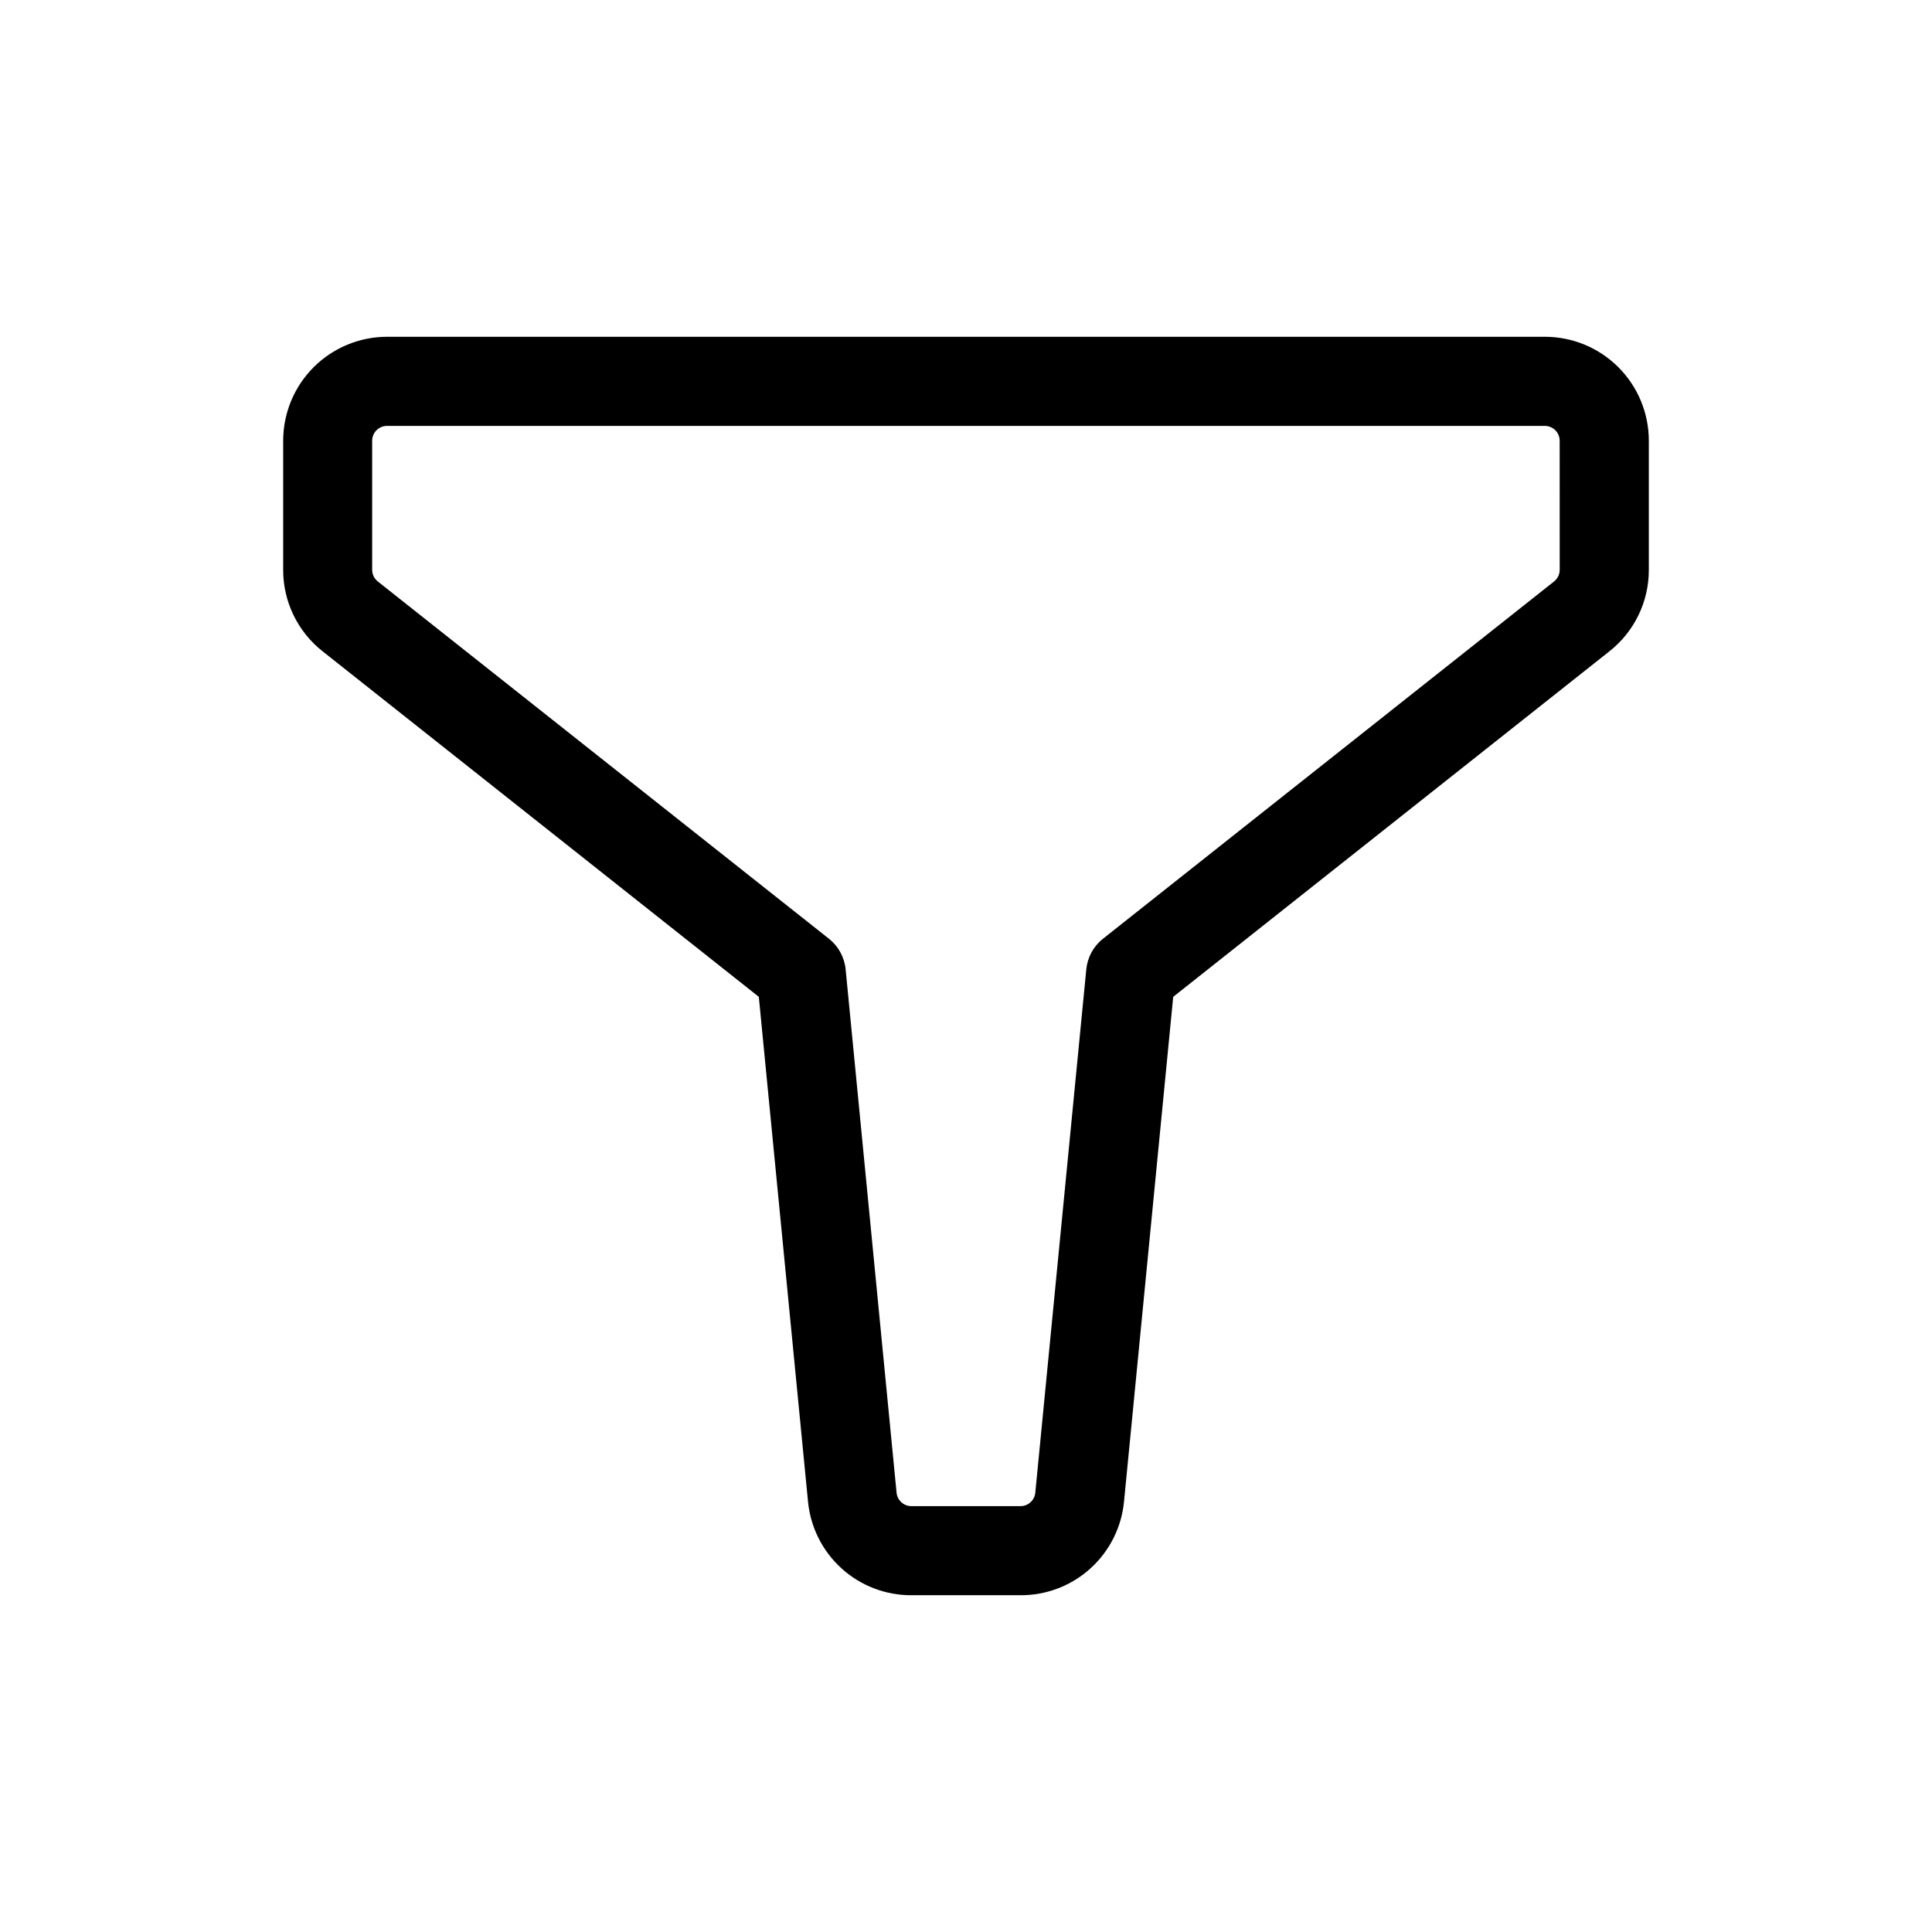 <?xml version="1.0" encoding="UTF-8"?>
<!-- Uploaded to: ICON Repo, www.svgrepo.com, Generator: ICON Repo Mixer Tools -->
<svg fill="#000000" width="800px" height="800px" version="1.1" viewBox="144 144 512 512" xmlns="http://www.w3.org/2000/svg">
 <path d="m553.4 233.25h-306.8c-7.309 0-14.316 2.902-19.484 8.07-5.168 5.164-8.07 12.176-8.07 19.48v34.203c-0.023 8.426 3.832 16.391 10.449 21.602l115.6 91.566 13.031 133.7c0.641 6.824 3.809 13.16 8.883 17.766 5.074 4.602 11.688 7.144 18.543 7.117h28.906c6.852 0.027 13.465-2.516 18.539-7.117 5.074-4.606 8.246-10.941 8.887-17.766l13.027-133.7 115.6-91.566c6.617-5.211 10.469-13.176 10.445-21.602v-34.203c0-7.305-2.902-14.316-8.07-19.48-5.168-5.168-12.176-8.07-19.48-8.07zm3.938 61.758-0.004-0.004c0.004 1.207-0.547 2.348-1.496 3.094l-119.54 94.68c-2.512 1.988-4.106 4.918-4.418 8.105l-13.516 138.7c-0.195 2.023-1.902 3.566-3.934 3.559h-28.891c-2.035 0.008-3.742-1.535-3.938-3.559l-13.5-138.7c-0.312-3.188-1.906-6.117-4.418-8.105l-119.56-94.68c-0.945-0.746-1.496-1.887-1.496-3.094v-34.203c0-2.172 1.762-3.934 3.938-3.934h306.83c1.043 0 2.043 0.414 2.781 1.152 0.738 0.738 1.152 1.738 1.152 2.781z"/>
</svg>